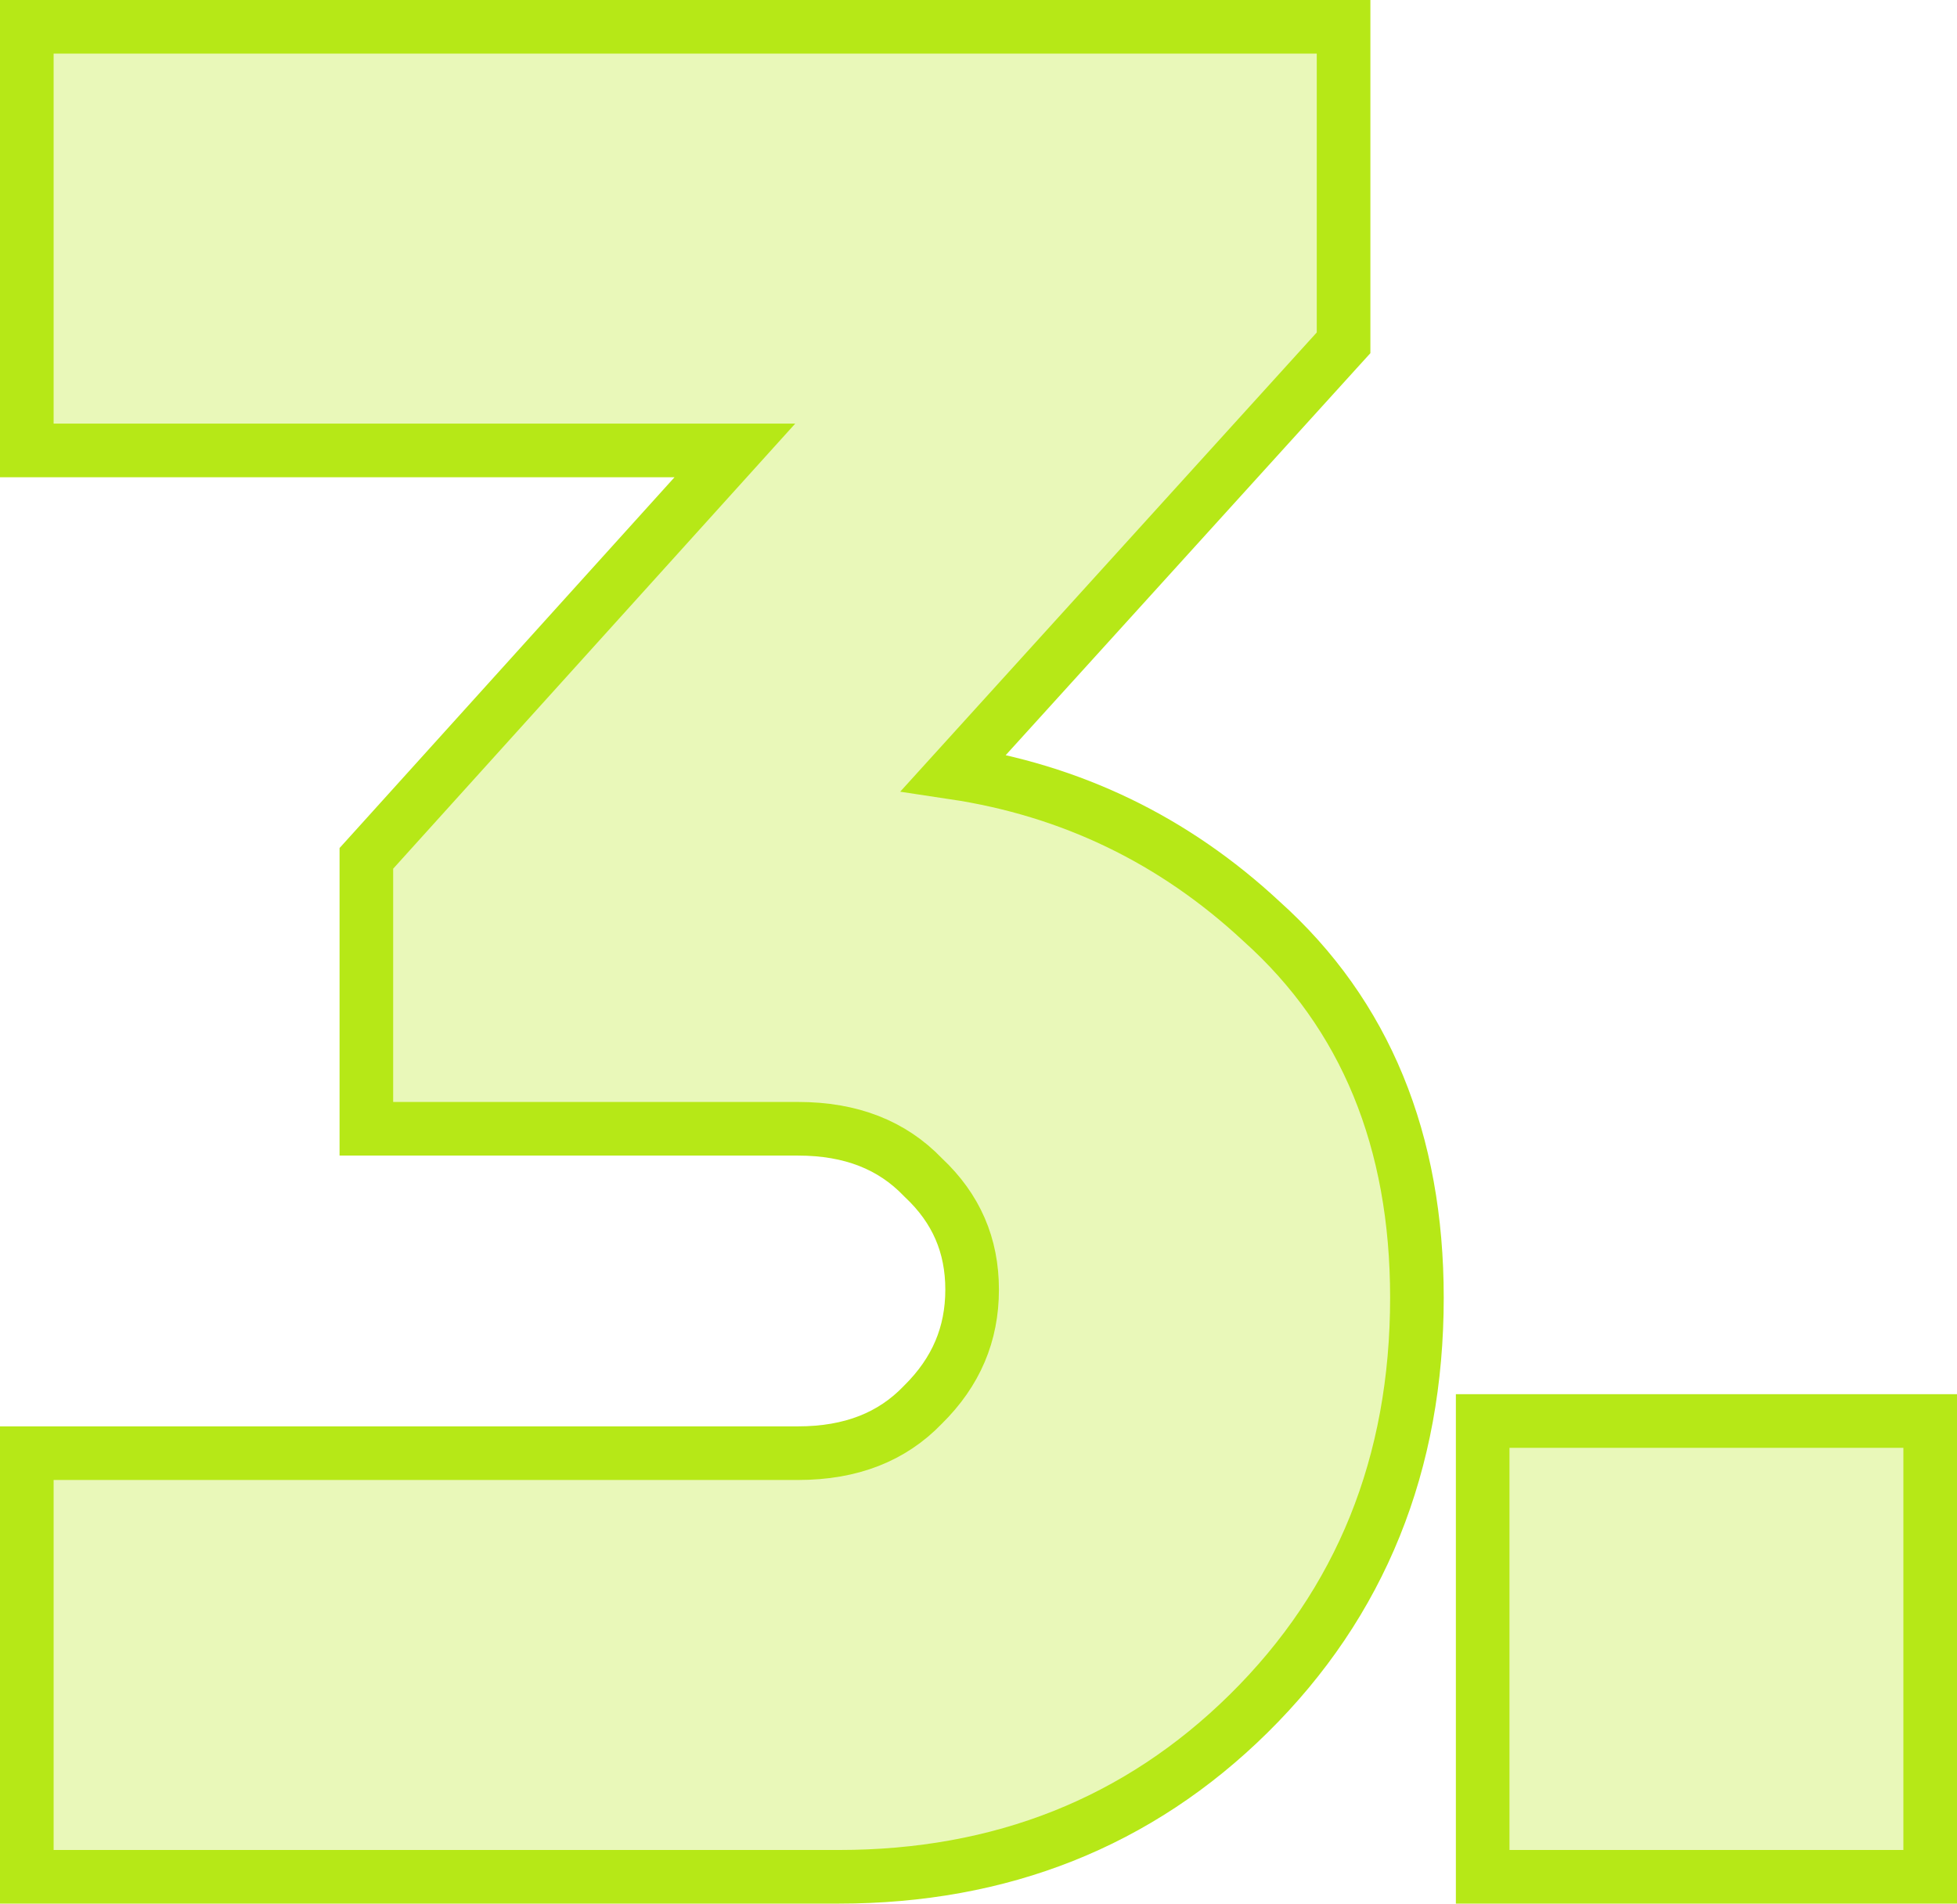 <svg width="73" height="71" viewBox="0 0 73 71" fill="none" xmlns="http://www.w3.org/2000/svg">
<path d="M49.858 13.072L50.118 12.786V12.4V2V1H49.118H2H1V2V15.8V16.8H2H27.412L13.924 31.73L13.666 32.015V32.4V41.1V42.1H14.666H29.764C31.765 42.1 33.28 42.719 34.415 43.894L34.432 43.912L34.45 43.929C35.669 45.075 36.262 46.445 36.262 48.1C36.262 49.757 35.667 51.17 34.432 52.388L34.423 52.397L34.415 52.406C33.28 53.581 31.765 54.2 29.764 54.2H2H1V55.2V69V70H2H31.284C37.34 70 42.461 67.974 46.578 63.912C50.766 59.778 52.854 54.583 52.854 48.4C52.854 42.564 50.943 37.846 47.056 34.362C43.791 31.324 39.955 29.475 35.574 28.817L49.858 13.072ZM56.307 53H55.307V54V69V70H56.307H71H72V69V54V53H71H56.307Z" fill="#B6E817" fill-opacity="0.3" stroke="#B6E817" stroke-width="2"/>
</svg>
